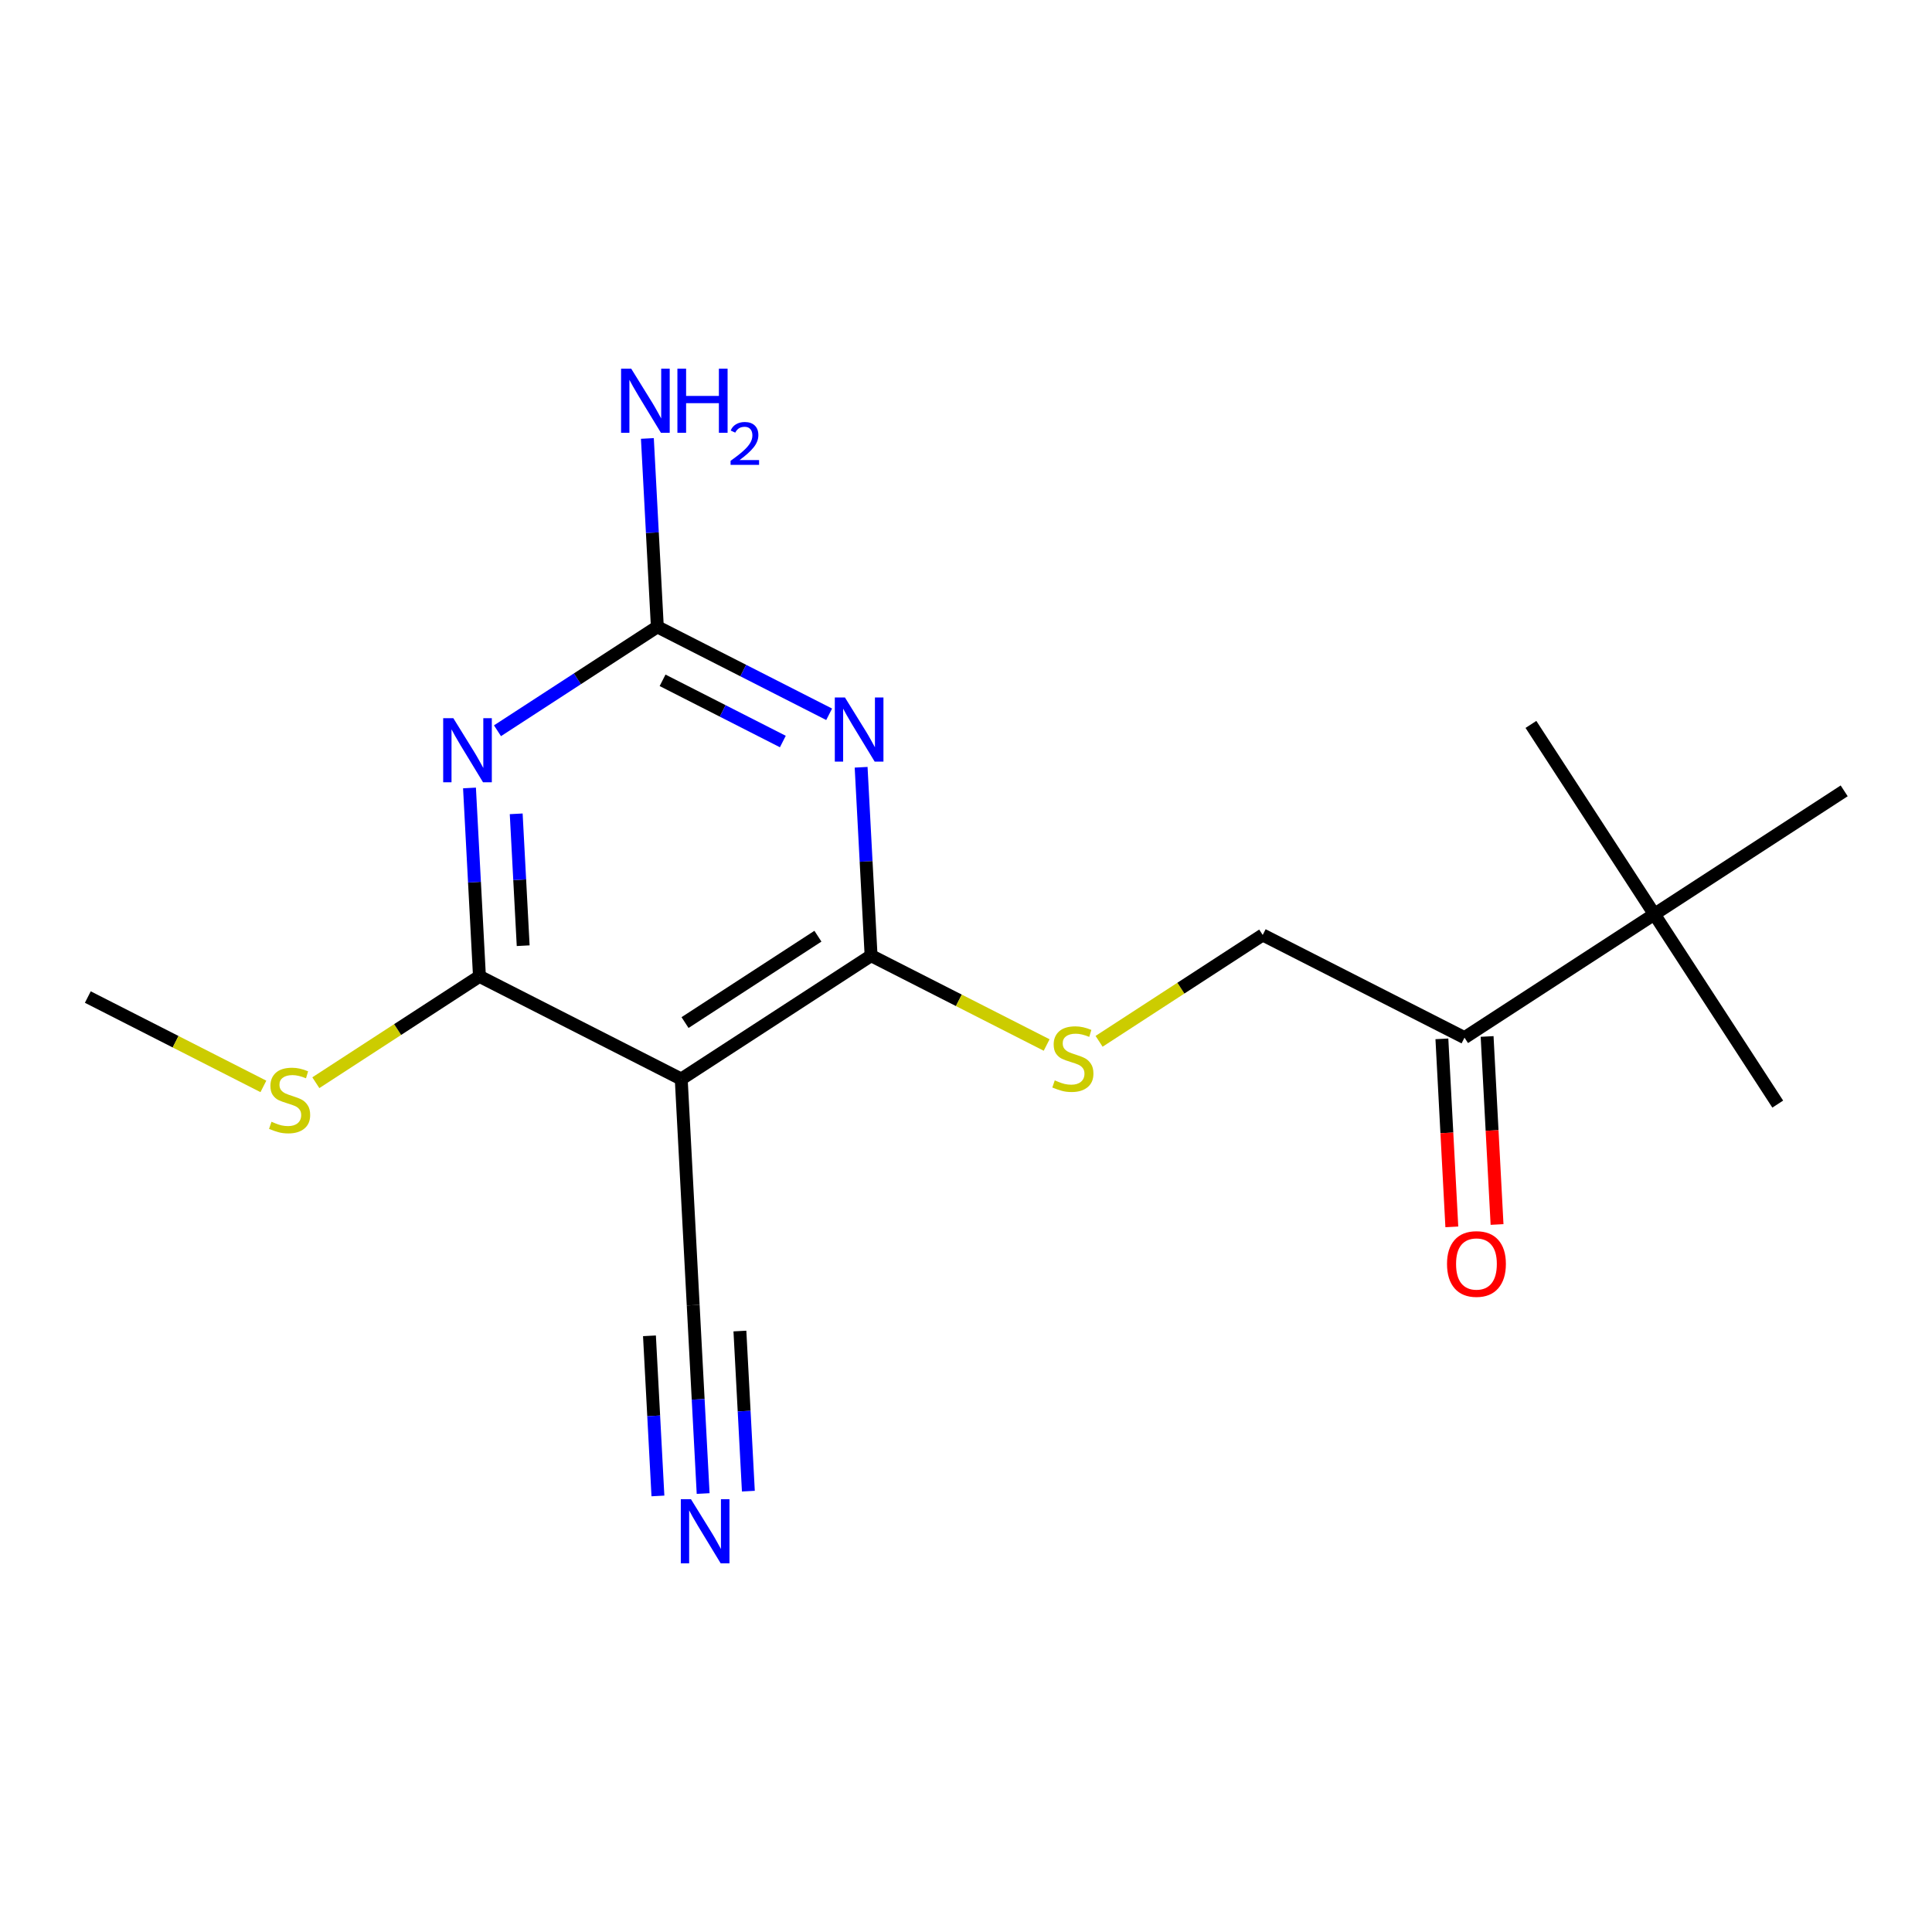 <?xml version='1.0' encoding='iso-8859-1'?>
<svg version='1.1' baseProfile='full'
              xmlns='http://www.w3.org/2000/svg'
                      xmlns:rdkit='http://www.rdkit.org/xml'
                      xmlns:xlink='http://www.w3.org/1999/xlink'
                  xml:space='preserve'
width='300px' height='300px' viewBox='0 0 300 300'>
<!-- END OF HEADER -->
<rect style='opacity:1.0;fill:#FFFFFF;stroke:none' width='300' height='300' x='0' y='0'> </rect>
<rect style='opacity:1.0;fill:#FFFFFF;stroke:none' width='300' height='300' x='0' y='0'> </rect>
<path class='bond-0 atom-0 atom-1' d='M 13.636,154.821 L 27.268,161.759' style='fill:none;fill-rule:evenodd;stroke:#000000;stroke-width:2.0px;stroke-linecap:butt;stroke-linejoin:miter;stroke-opacity:1' />
<path class='bond-0 atom-0 atom-1' d='M 27.268,161.759 L 40.899,168.697' style='fill:none;fill-rule:evenodd;stroke:#CCCC00;stroke-width:2.0px;stroke-linecap:butt;stroke-linejoin:miter;stroke-opacity:1' />
<path class='bond-1 atom-1 atom-2' d='M 49.042,168.122 L 61.745,159.865' style='fill:none;fill-rule:evenodd;stroke:#CCCC00;stroke-width:2.0px;stroke-linecap:butt;stroke-linejoin:miter;stroke-opacity:1' />
<path class='bond-1 atom-1 atom-2' d='M 61.745,159.865 L 74.449,151.607' style='fill:none;fill-rule:evenodd;stroke:#000000;stroke-width:2.0px;stroke-linecap:butt;stroke-linejoin:miter;stroke-opacity:1' />
<path class='bond-2 atom-2 atom-3' d='M 74.449,151.607 L 73.676,136.981' style='fill:none;fill-rule:evenodd;stroke:#000000;stroke-width:2.0px;stroke-linecap:butt;stroke-linejoin:miter;stroke-opacity:1' />
<path class='bond-2 atom-2 atom-3' d='M 73.676,136.981 L 72.903,122.354' style='fill:none;fill-rule:evenodd;stroke:#0000FF;stroke-width:2.0px;stroke-linecap:butt;stroke-linejoin:miter;stroke-opacity:1' />
<path class='bond-2 atom-2 atom-3' d='M 81.239,146.848 L 80.698,136.61' style='fill:none;fill-rule:evenodd;stroke:#000000;stroke-width:2.0px;stroke-linecap:butt;stroke-linejoin:miter;stroke-opacity:1' />
<path class='bond-2 atom-2 atom-3' d='M 80.698,136.61 L 80.156,126.371' style='fill:none;fill-rule:evenodd;stroke:#0000FF;stroke-width:2.0px;stroke-linecap:butt;stroke-linejoin:miter;stroke-opacity:1' />
<path class='bond-18 atom-16 atom-2' d='M 105.782,167.555 L 74.449,151.607' style='fill:none;fill-rule:evenodd;stroke:#000000;stroke-width:2.0px;stroke-linecap:butt;stroke-linejoin:miter;stroke-opacity:1' />
<path class='bond-3 atom-3 atom-4' d='M 77.248,113.471 L 89.66,105.403' style='fill:none;fill-rule:evenodd;stroke:#0000FF;stroke-width:2.0px;stroke-linecap:butt;stroke-linejoin:miter;stroke-opacity:1' />
<path class='bond-3 atom-3 atom-4' d='M 89.66,105.403 L 102.071,97.335' style='fill:none;fill-rule:evenodd;stroke:#000000;stroke-width:2.0px;stroke-linecap:butt;stroke-linejoin:miter;stroke-opacity:1' />
<path class='bond-4 atom-4 atom-5' d='M 102.071,97.335 L 101.298,82.709' style='fill:none;fill-rule:evenodd;stroke:#000000;stroke-width:2.0px;stroke-linecap:butt;stroke-linejoin:miter;stroke-opacity:1' />
<path class='bond-4 atom-4 atom-5' d='M 101.298,82.709 L 100.525,68.083' style='fill:none;fill-rule:evenodd;stroke:#0000FF;stroke-width:2.0px;stroke-linecap:butt;stroke-linejoin:miter;stroke-opacity:1' />
<path class='bond-5 atom-4 atom-6' d='M 102.071,97.335 L 115.411,104.124' style='fill:none;fill-rule:evenodd;stroke:#000000;stroke-width:2.0px;stroke-linecap:butt;stroke-linejoin:miter;stroke-opacity:1' />
<path class='bond-5 atom-4 atom-6' d='M 115.411,104.124 L 128.75,110.914' style='fill:none;fill-rule:evenodd;stroke:#0000FF;stroke-width:2.0px;stroke-linecap:butt;stroke-linejoin:miter;stroke-opacity:1' />
<path class='bond-5 atom-4 atom-6' d='M 102.884,105.639 L 112.221,110.391' style='fill:none;fill-rule:evenodd;stroke:#000000;stroke-width:2.0px;stroke-linecap:butt;stroke-linejoin:miter;stroke-opacity:1' />
<path class='bond-5 atom-4 atom-6' d='M 112.221,110.391 L 121.559,115.144' style='fill:none;fill-rule:evenodd;stroke:#0000FF;stroke-width:2.0px;stroke-linecap:butt;stroke-linejoin:miter;stroke-opacity:1' />
<path class='bond-6 atom-6 atom-7' d='M 133.715,119.141 L 134.488,133.767' style='fill:none;fill-rule:evenodd;stroke:#0000FF;stroke-width:2.0px;stroke-linecap:butt;stroke-linejoin:miter;stroke-opacity:1' />
<path class='bond-6 atom-6 atom-7' d='M 134.488,133.767 L 135.261,148.393' style='fill:none;fill-rule:evenodd;stroke:#000000;stroke-width:2.0px;stroke-linecap:butt;stroke-linejoin:miter;stroke-opacity:1' />
<path class='bond-7 atom-7 atom-8' d='M 135.261,148.393 L 148.892,155.331' style='fill:none;fill-rule:evenodd;stroke:#000000;stroke-width:2.0px;stroke-linecap:butt;stroke-linejoin:miter;stroke-opacity:1' />
<path class='bond-7 atom-7 atom-8' d='M 148.892,155.331 L 162.523,162.269' style='fill:none;fill-rule:evenodd;stroke:#CCCC00;stroke-width:2.0px;stroke-linecap:butt;stroke-linejoin:miter;stroke-opacity:1' />
<path class='bond-15 atom-7 atom-16' d='M 135.261,148.393 L 105.782,167.555' style='fill:none;fill-rule:evenodd;stroke:#000000;stroke-width:2.0px;stroke-linecap:butt;stroke-linejoin:miter;stroke-opacity:1' />
<path class='bond-15 atom-7 atom-16' d='M 127.007,145.372 L 106.372,158.785' style='fill:none;fill-rule:evenodd;stroke:#000000;stroke-width:2.0px;stroke-linecap:butt;stroke-linejoin:miter;stroke-opacity:1' />
<path class='bond-8 atom-8 atom-9' d='M 170.666,161.695 L 183.37,153.437' style='fill:none;fill-rule:evenodd;stroke:#CCCC00;stroke-width:2.0px;stroke-linecap:butt;stroke-linejoin:miter;stroke-opacity:1' />
<path class='bond-8 atom-8 atom-9' d='M 183.37,153.437 L 196.073,145.179' style='fill:none;fill-rule:evenodd;stroke:#000000;stroke-width:2.0px;stroke-linecap:butt;stroke-linejoin:miter;stroke-opacity:1' />
<path class='bond-9 atom-9 atom-10' d='M 196.073,145.179 L 227.407,161.127' style='fill:none;fill-rule:evenodd;stroke:#000000;stroke-width:2.0px;stroke-linecap:butt;stroke-linejoin:miter;stroke-opacity:1' />
<path class='bond-10 atom-10 atom-11' d='M 223.896,161.313 L 224.667,175.911' style='fill:none;fill-rule:evenodd;stroke:#000000;stroke-width:2.0px;stroke-linecap:butt;stroke-linejoin:miter;stroke-opacity:1' />
<path class='bond-10 atom-10 atom-11' d='M 224.667,175.911 L 225.439,190.509' style='fill:none;fill-rule:evenodd;stroke:#FF0000;stroke-width:2.0px;stroke-linecap:butt;stroke-linejoin:miter;stroke-opacity:1' />
<path class='bond-10 atom-10 atom-11' d='M 230.918,160.942 L 231.689,175.54' style='fill:none;fill-rule:evenodd;stroke:#000000;stroke-width:2.0px;stroke-linecap:butt;stroke-linejoin:miter;stroke-opacity:1' />
<path class='bond-10 atom-10 atom-11' d='M 231.689,175.54 L 232.461,190.138' style='fill:none;fill-rule:evenodd;stroke:#FF0000;stroke-width:2.0px;stroke-linecap:butt;stroke-linejoin:miter;stroke-opacity:1' />
<path class='bond-11 atom-10 atom-12' d='M 227.407,161.127 L 256.885,141.965' style='fill:none;fill-rule:evenodd;stroke:#000000;stroke-width:2.0px;stroke-linecap:butt;stroke-linejoin:miter;stroke-opacity:1' />
<path class='bond-12 atom-12 atom-13' d='M 256.885,141.965 L 276.047,171.444' style='fill:none;fill-rule:evenodd;stroke:#000000;stroke-width:2.0px;stroke-linecap:butt;stroke-linejoin:miter;stroke-opacity:1' />
<path class='bond-13 atom-12 atom-14' d='M 256.885,141.965 L 237.723,112.487' style='fill:none;fill-rule:evenodd;stroke:#000000;stroke-width:2.0px;stroke-linecap:butt;stroke-linejoin:miter;stroke-opacity:1' />
<path class='bond-14 atom-12 atom-15' d='M 256.885,141.965 L 286.364,122.804' style='fill:none;fill-rule:evenodd;stroke:#000000;stroke-width:2.0px;stroke-linecap:butt;stroke-linejoin:miter;stroke-opacity:1' />
<path class='bond-16 atom-16 atom-17' d='M 105.782,167.555 L 107.638,202.665' style='fill:none;fill-rule:evenodd;stroke:#000000;stroke-width:2.0px;stroke-linecap:butt;stroke-linejoin:miter;stroke-opacity:1' />
<path class='bond-17 atom-17 atom-18' d='M 107.638,202.665 L 108.411,217.291' style='fill:none;fill-rule:evenodd;stroke:#000000;stroke-width:2.0px;stroke-linecap:butt;stroke-linejoin:miter;stroke-opacity:1' />
<path class='bond-17 atom-17 atom-18' d='M 108.411,217.291 L 109.184,231.917' style='fill:none;fill-rule:evenodd;stroke:#0000FF;stroke-width:2.0px;stroke-linecap:butt;stroke-linejoin:miter;stroke-opacity:1' />
<path class='bond-17 atom-17 atom-18' d='M 100.848,207.424 L 101.505,219.856' style='fill:none;fill-rule:evenodd;stroke:#000000;stroke-width:2.0px;stroke-linecap:butt;stroke-linejoin:miter;stroke-opacity:1' />
<path class='bond-17 atom-17 atom-18' d='M 101.505,219.856 L 102.162,232.289' style='fill:none;fill-rule:evenodd;stroke:#0000FF;stroke-width:2.0px;stroke-linecap:butt;stroke-linejoin:miter;stroke-opacity:1' />
<path class='bond-17 atom-17 atom-18' d='M 114.892,206.682 L 115.549,219.114' style='fill:none;fill-rule:evenodd;stroke:#000000;stroke-width:2.0px;stroke-linecap:butt;stroke-linejoin:miter;stroke-opacity:1' />
<path class='bond-17 atom-17 atom-18' d='M 115.549,219.114 L 116.206,231.546' style='fill:none;fill-rule:evenodd;stroke:#0000FF;stroke-width:2.0px;stroke-linecap:butt;stroke-linejoin:miter;stroke-opacity:1' />
<path  class='atom-1' d='M 42.157 174.186
Q 42.27 174.228, 42.734 174.425
Q 43.198 174.622, 43.705 174.749
Q 44.225 174.861, 44.731 174.861
Q 45.673 174.861, 46.222 174.411
Q 46.77 173.947, 46.77 173.146
Q 46.77 172.597, 46.489 172.26
Q 46.222 171.922, 45.8 171.739
Q 45.378 171.556, 44.675 171.345
Q 43.789 171.078, 43.255 170.825
Q 42.734 170.572, 42.354 170.038
Q 41.989 169.503, 41.989 168.603
Q 41.989 167.351, 42.833 166.578
Q 43.69 165.804, 45.378 165.804
Q 46.531 165.804, 47.839 166.353
L 47.516 167.436
Q 46.32 166.944, 45.42 166.944
Q 44.45 166.944, 43.916 167.351
Q 43.381 167.745, 43.395 168.434
Q 43.395 168.969, 43.662 169.292
Q 43.944 169.616, 44.337 169.798
Q 44.745 169.981, 45.42 170.192
Q 46.32 170.473, 46.855 170.755
Q 47.389 171.036, 47.769 171.613
Q 48.163 172.175, 48.163 173.146
Q 48.163 174.524, 47.234 175.269
Q 46.32 176, 44.787 176
Q 43.901 176, 43.226 175.804
Q 42.565 175.621, 41.778 175.297
L 42.157 174.186
' fill='#CCCC00'/>
<path  class='atom-3' d='M 70.392 111.518
L 73.655 116.792
Q 73.978 117.313, 74.499 118.255
Q 75.019 119.197, 75.047 119.253
L 75.047 111.518
L 76.369 111.518
L 76.369 121.475
L 75.005 121.475
L 71.503 115.709
Q 71.095 115.034, 70.659 114.261
Q 70.237 113.487, 70.111 113.248
L 70.111 121.475
L 68.817 121.475
L 68.817 111.518
L 70.392 111.518
' fill='#0000FF'/>
<path  class='atom-5' d='M 98.015 57.247
L 101.278 62.52
Q 101.601 63.041, 102.122 63.983
Q 102.642 64.925, 102.67 64.982
L 102.67 57.247
L 103.992 57.247
L 103.992 67.204
L 102.628 67.204
L 99.126 61.438
Q 98.718 60.763, 98.282 59.989
Q 97.86 59.215, 97.734 58.976
L 97.734 67.204
L 96.44 67.204
L 96.44 57.247
L 98.015 57.247
' fill='#0000FF'/>
<path  class='atom-5' d='M 105.187 57.247
L 106.538 57.247
L 106.538 61.48
L 111.629 61.48
L 111.629 57.247
L 112.979 57.247
L 112.979 67.204
L 111.629 67.204
L 111.629 62.605
L 106.538 62.605
L 106.538 67.204
L 105.187 67.204
L 105.187 57.247
' fill='#0000FF'/>
<path  class='atom-5' d='M 113.461 66.854
Q 113.703 66.232, 114.278 65.889
Q 114.854 65.536, 115.652 65.536
Q 116.645 65.536, 117.202 66.075
Q 117.759 66.613, 117.759 67.569
Q 117.759 68.544, 117.035 69.453
Q 116.32 70.363, 114.835 71.44
L 117.87 71.44
L 117.87 72.182
L 113.443 72.182
L 113.443 71.56
Q 114.668 70.688, 115.392 70.038
Q 116.125 69.388, 116.478 68.803
Q 116.831 68.219, 116.831 67.615
Q 116.831 66.984, 116.515 66.632
Q 116.199 66.279, 115.652 66.279
Q 115.123 66.279, 114.77 66.492
Q 114.417 66.706, 114.167 67.179
L 113.461 66.854
' fill='#0000FF'/>
<path  class='atom-6' d='M 131.204 108.305
L 134.467 113.578
Q 134.791 114.099, 135.311 115.041
Q 135.831 115.983, 135.859 116.04
L 135.859 108.305
L 137.181 108.305
L 137.181 118.262
L 135.817 118.262
L 132.315 112.496
Q 131.908 111.821, 131.472 111.047
Q 131.05 110.274, 130.923 110.034
L 130.923 118.262
L 129.629 118.262
L 129.629 108.305
L 131.204 108.305
' fill='#0000FF'/>
<path  class='atom-8' d='M 163.782 167.759
Q 163.894 167.801, 164.359 167.998
Q 164.823 168.195, 165.329 168.321
Q 165.849 168.434, 166.356 168.434
Q 167.298 168.434, 167.846 167.984
Q 168.395 167.52, 168.395 166.718
Q 168.395 166.169, 168.114 165.832
Q 167.846 165.494, 167.424 165.312
Q 167.003 165.129, 166.299 164.918
Q 165.413 164.651, 164.879 164.397
Q 164.359 164.144, 163.979 163.61
Q 163.613 163.075, 163.613 162.175
Q 163.613 160.924, 164.457 160.15
Q 165.315 159.377, 167.003 159.377
Q 168.156 159.377, 169.464 159.925
L 169.14 161.008
Q 167.945 160.516, 167.045 160.516
Q 166.074 160.516, 165.54 160.924
Q 165.006 161.317, 165.02 162.007
Q 165.02 162.541, 165.287 162.864
Q 165.568 163.188, 165.962 163.371
Q 166.37 163.554, 167.045 163.765
Q 167.945 164.046, 168.479 164.327
Q 169.014 164.608, 169.393 165.185
Q 169.787 165.748, 169.787 166.718
Q 169.787 168.096, 168.859 168.841
Q 167.945 169.573, 166.412 169.573
Q 165.526 169.573, 164.851 169.376
Q 164.19 169.193, 163.402 168.87
L 163.782 167.759
' fill='#CCCC00'/>
<path  class='atom-11' d='M 224.692 196.265
Q 224.692 193.875, 225.873 192.539
Q 227.054 191.203, 229.262 191.203
Q 231.47 191.203, 232.652 192.539
Q 233.833 193.875, 233.833 196.265
Q 233.833 198.684, 232.638 200.063
Q 231.442 201.427, 229.262 201.427
Q 227.069 201.427, 225.873 200.063
Q 224.692 198.698, 224.692 196.265
M 229.262 200.302
Q 230.781 200.302, 231.597 199.289
Q 232.427 198.262, 232.427 196.265
Q 232.427 194.311, 231.597 193.326
Q 230.781 192.328, 229.262 192.328
Q 227.744 192.328, 226.914 193.312
Q 226.098 194.296, 226.098 196.265
Q 226.098 198.276, 226.914 199.289
Q 227.744 200.302, 229.262 200.302
' fill='#FF0000'/>
<path  class='atom-18' d='M 107.293 232.796
L 110.555 238.07
Q 110.879 238.591, 111.399 239.533
Q 111.919 240.475, 111.948 240.531
L 111.948 232.796
L 113.27 232.796
L 113.27 242.753
L 111.905 242.753
L 108.404 236.987
Q 107.996 236.312, 107.56 235.539
Q 107.138 234.765, 107.011 234.526
L 107.011 242.753
L 105.717 242.753
L 105.717 232.796
L 107.293 232.796
' fill='#0000FF'/>
</svg>
